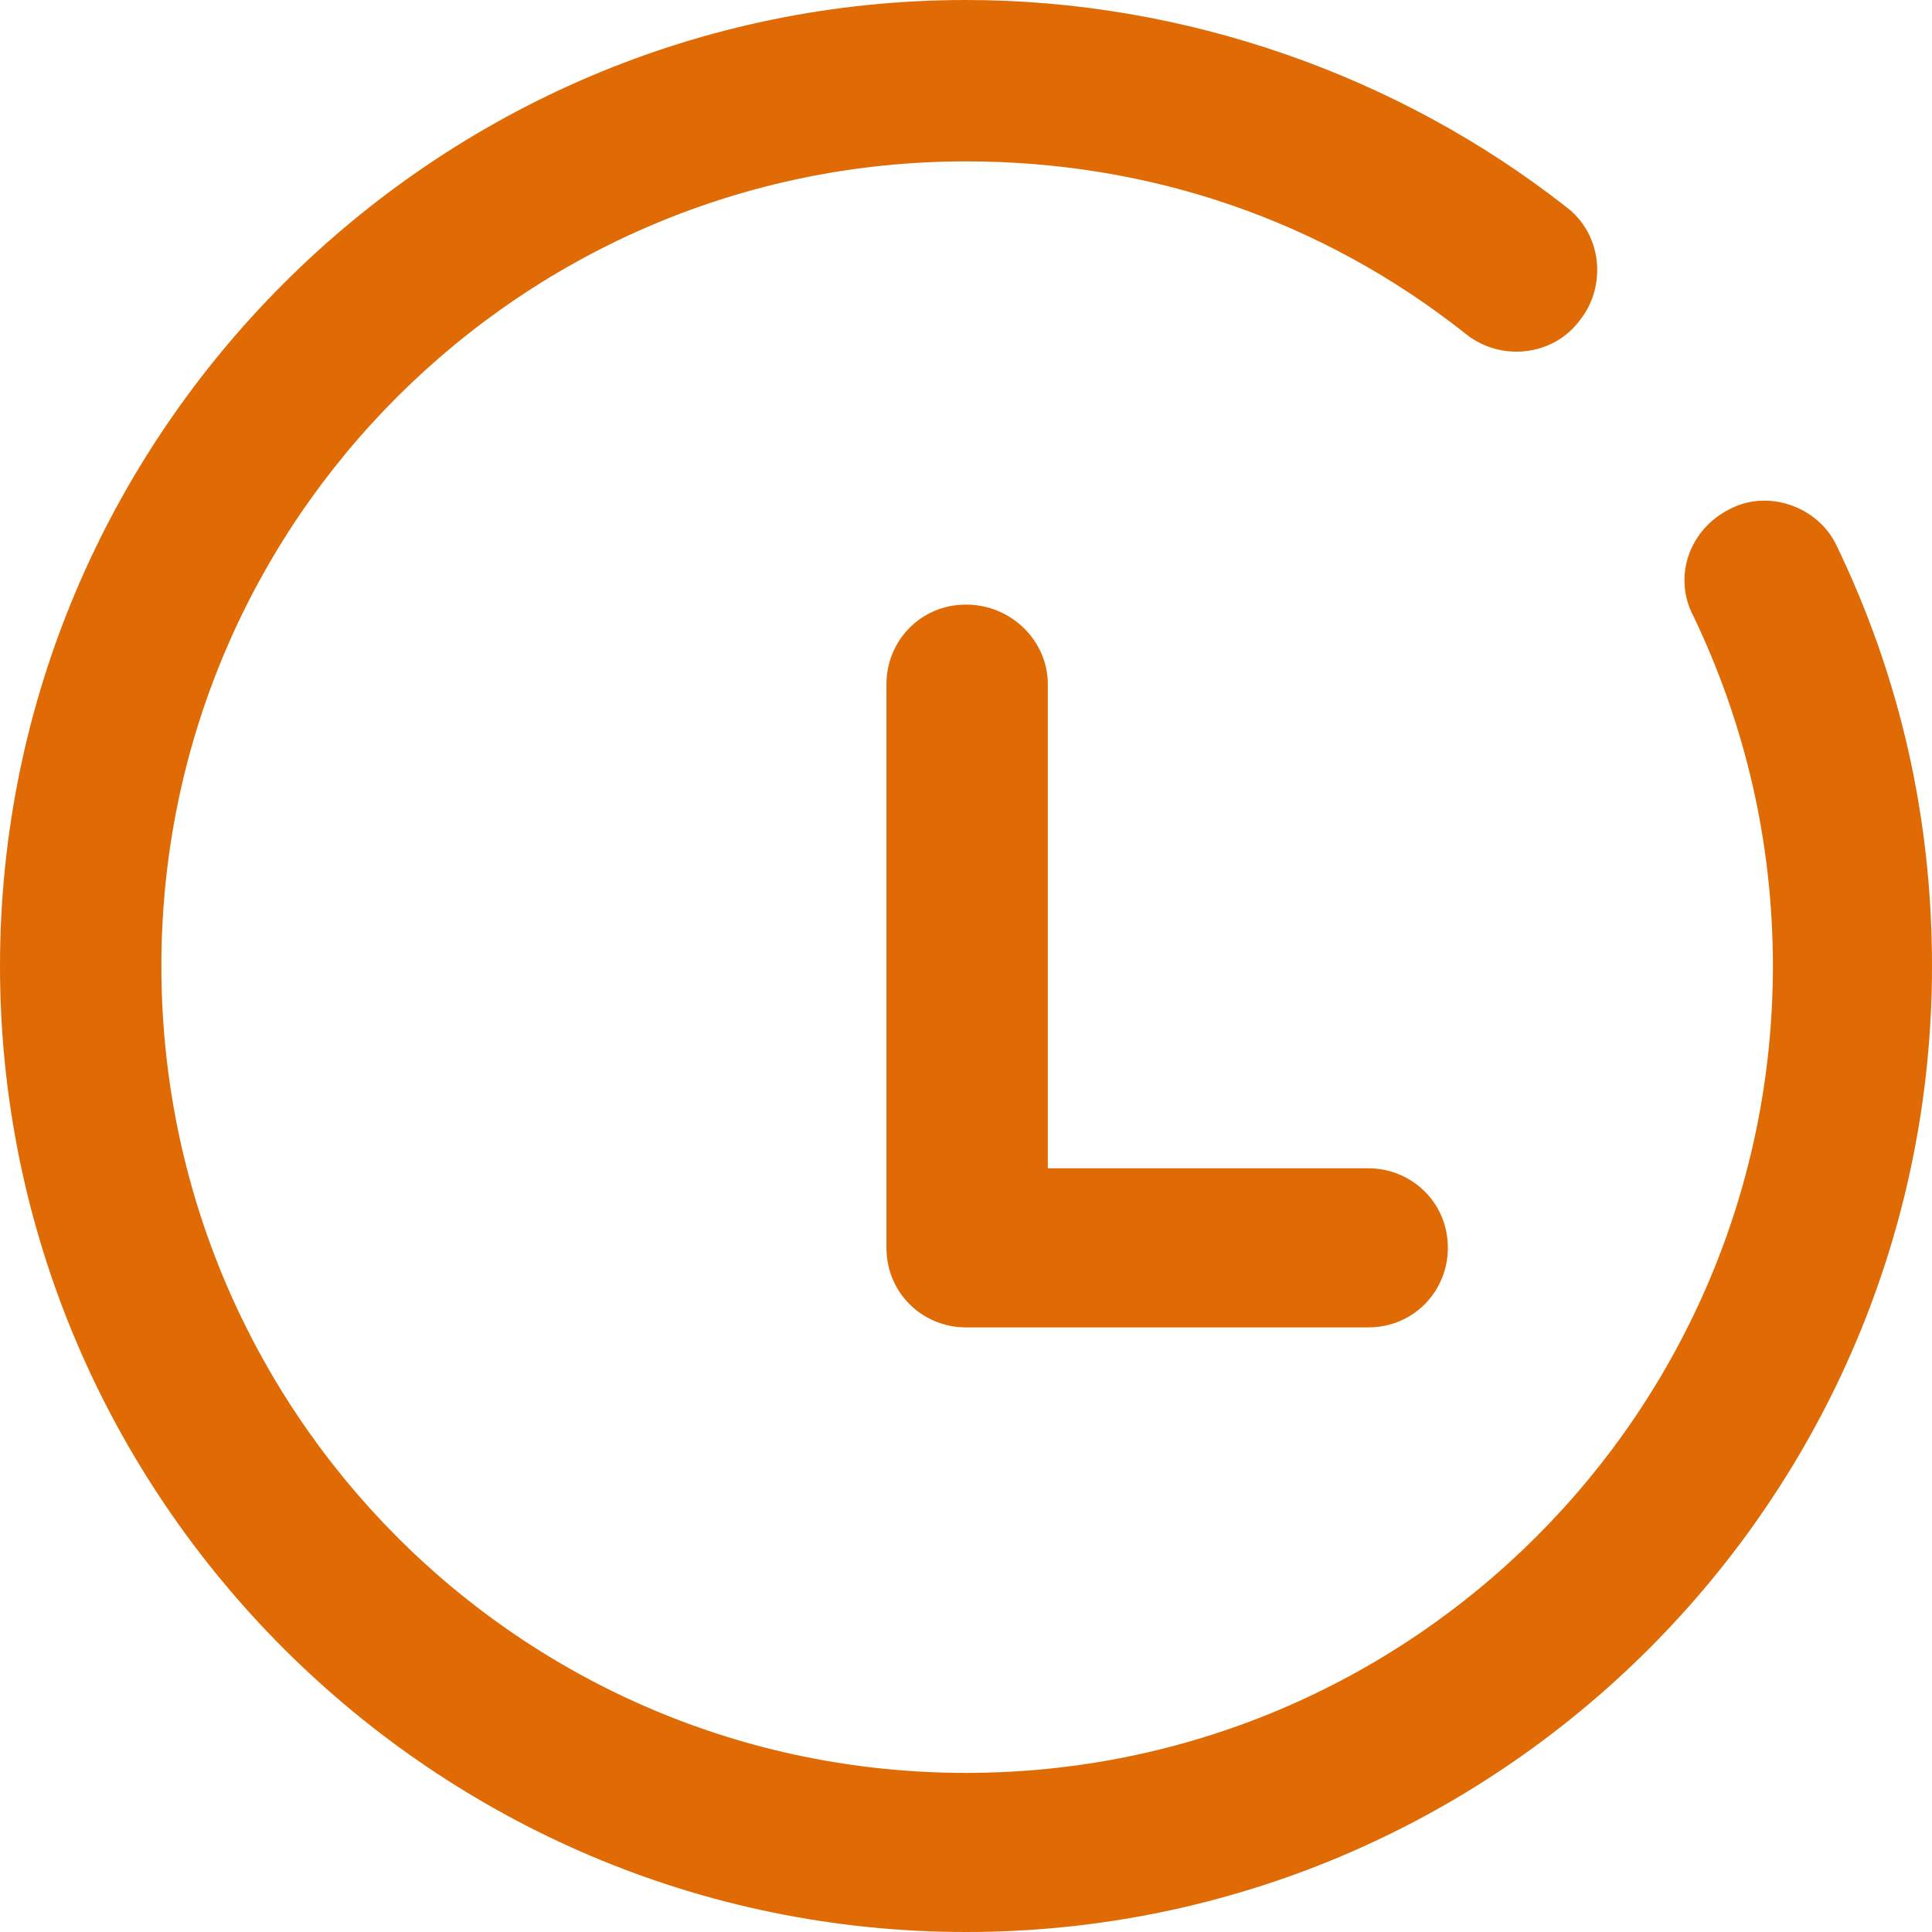 <?xml version="1.0" encoding="utf-8"?>
<!-- Generator: Adobe Illustrator 18.1.1, SVG Export Plug-In . SVG Version: 6.00 Build 0)  -->
<svg version="1.1" id="Слой_1" xmlns="http://www.w3.org/2000/svg" xmlns:xlink="http://www.w3.org/1999/xlink" x="0px" y="0px"
	 width="85px" height="85px" viewBox="0 0 85 85" style="enable-background:new 0 0 85 85;" xml:space="preserve">
<path style="fill:#e06b04;" d="M76.1,22.4c-1.8,0.9-2.5,3-1.6,4.7c2.3,4.8,3.5,10,3.5,15.4C78,62.1,62.1,78,42.5,78
	S7.1,62.1,7.1,42.5S23,7.1,42.5,7.1c8.1,0,15.7,2.6,22,7.6c1.5,1.2,3.8,1,5-0.6c1.2-1.5,1-3.8-0.6-5C61.5,3.3,52.1,0,42.5,0
	C19.1,0,0,19.1,0,42.5S19.1,85,42.5,85S85,66,85,42.5c0-6.5-1.4-12.7-4.2-18.5C80,22.3,77.8,21.5,76.1,22.4z"/>
<path style="fill:#e06b04;" d="M42.5,26.6c-2,0-3.5,1.6-3.5,3.5v24.8c0,2,1.6,3.5,3.5,3.5h17.7c2,0,3.5-1.6,3.5-3.5
	c0-2-1.6-3.5-3.5-3.5H46.1V30.1C46.1,28.2,44.5,26.6,42.5,26.6z"/>
</svg>
